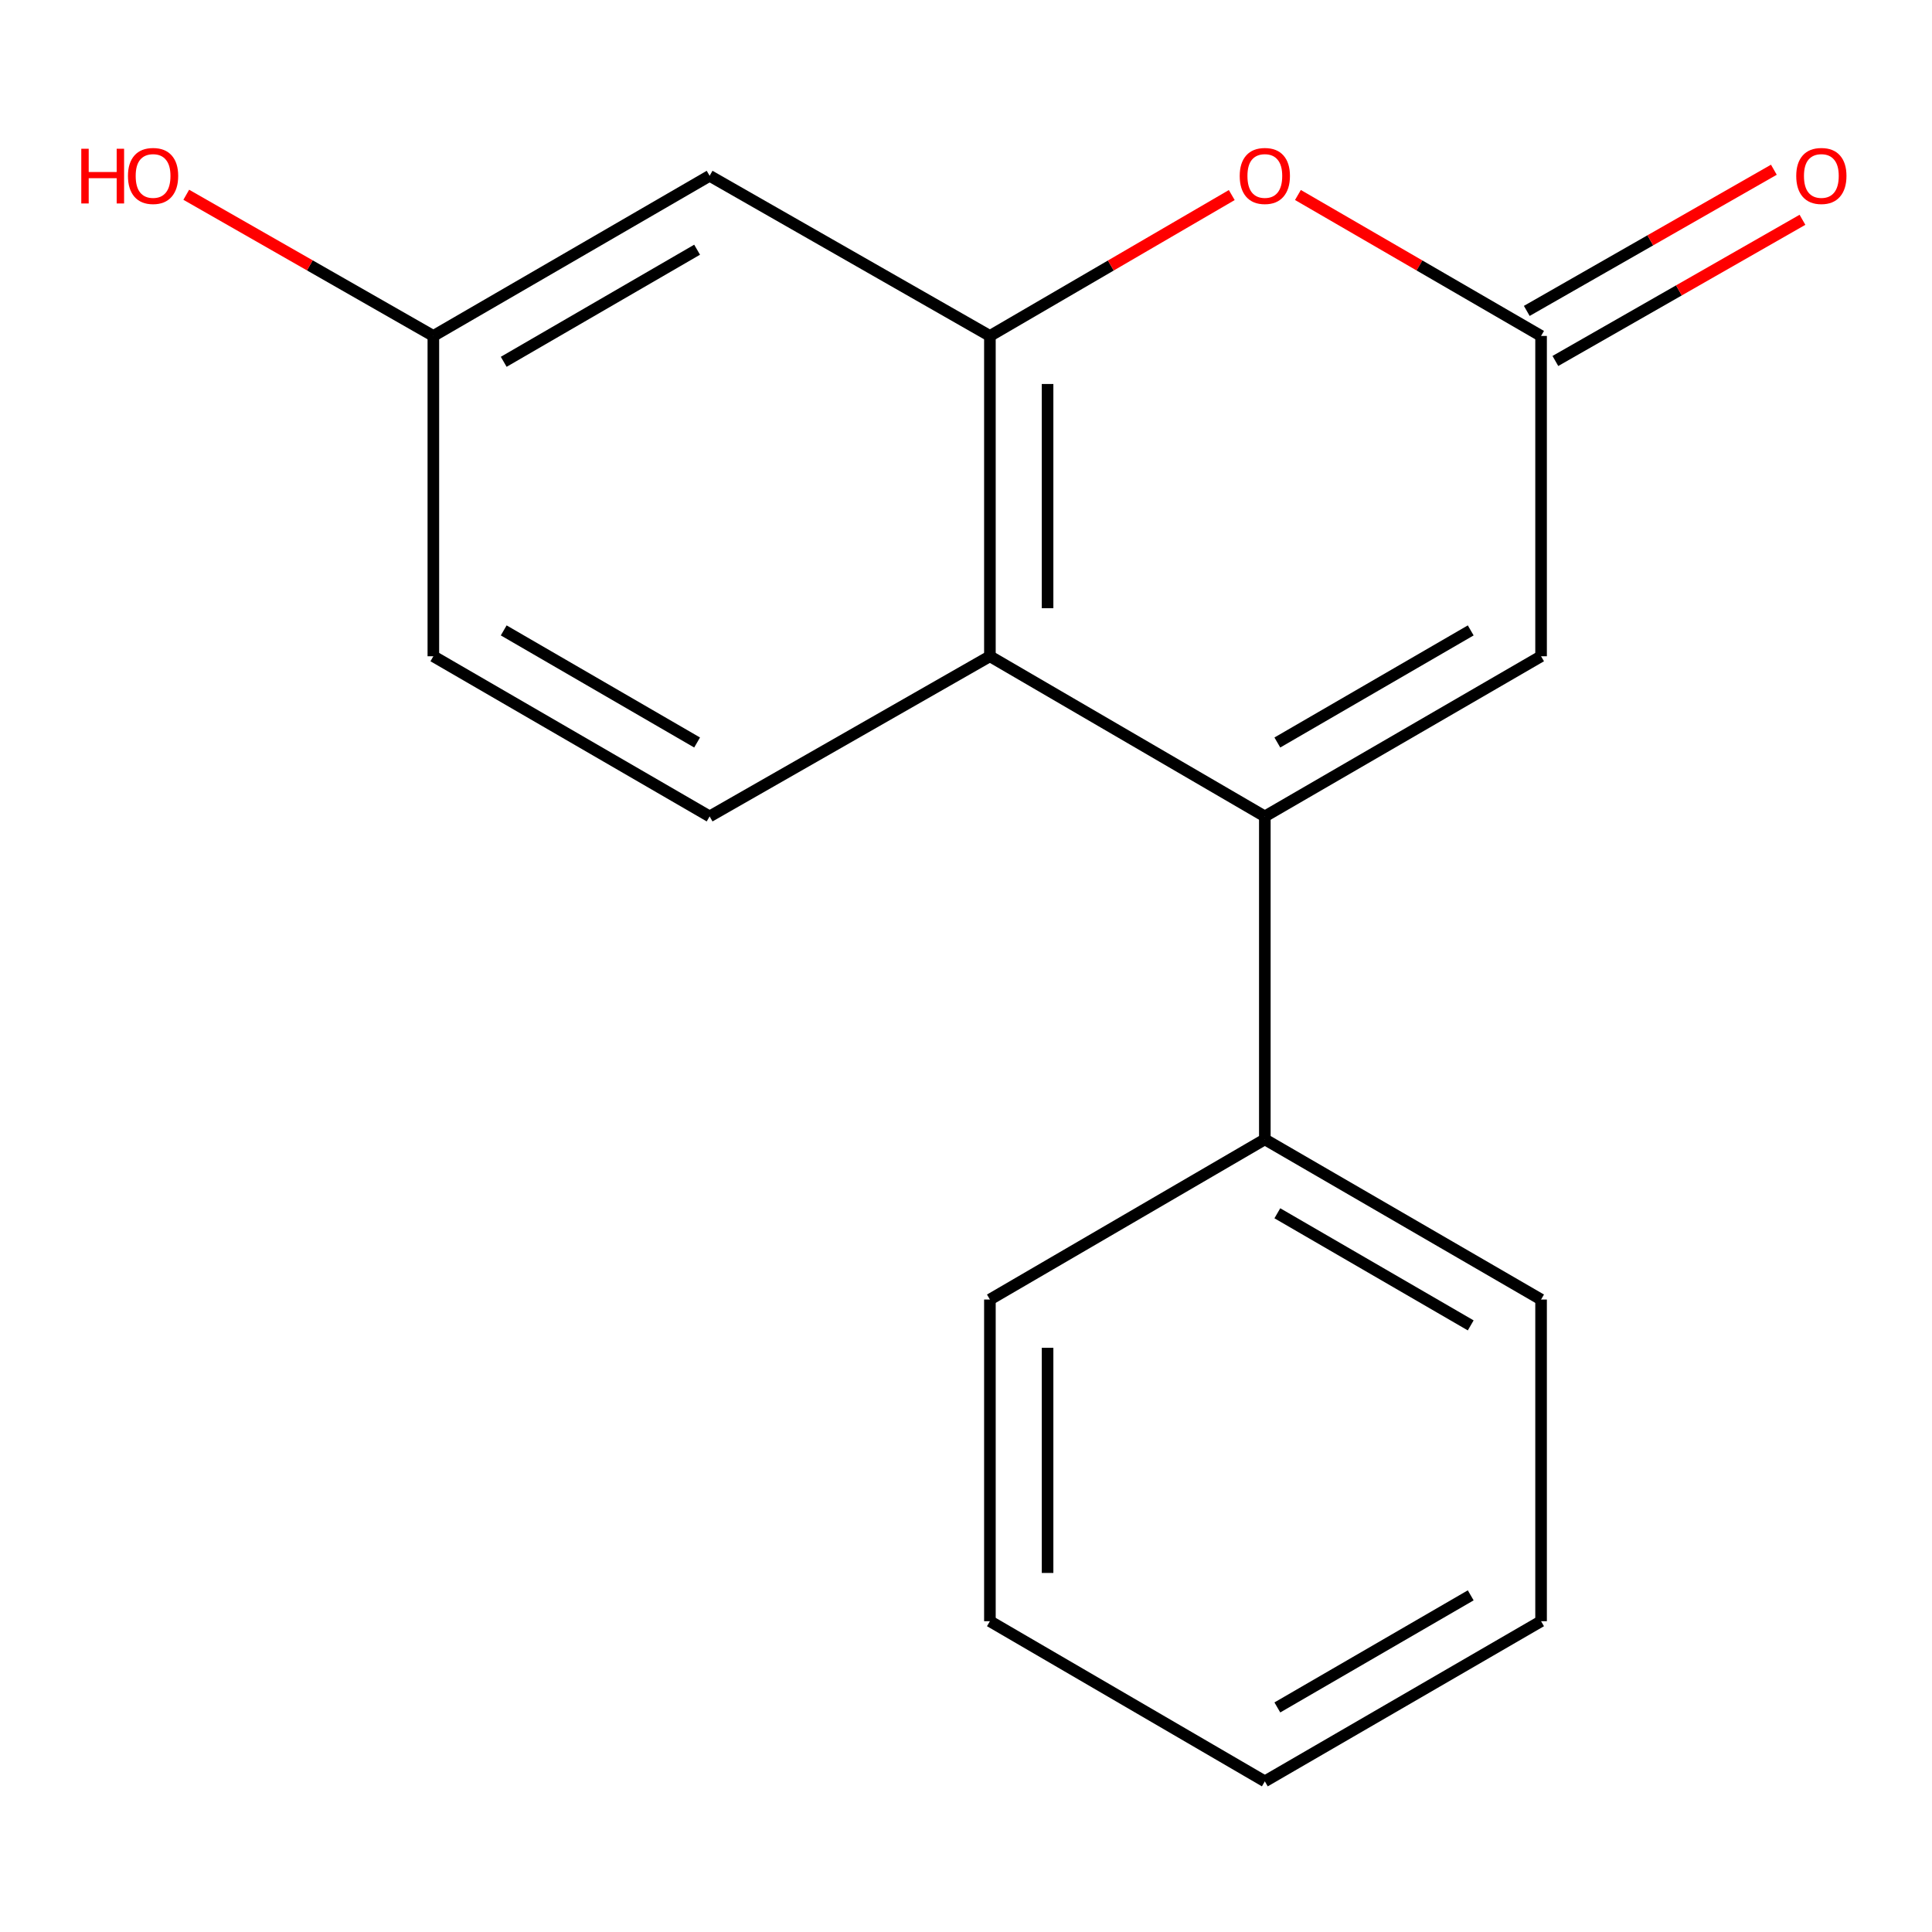 <?xml version='1.0' encoding='iso-8859-1'?>
<svg version='1.1' baseProfile='full'
              xmlns='http://www.w3.org/2000/svg'
                      xmlns:rdkit='http://www.rdkit.org/xml'
                      xmlns:xlink='http://www.w3.org/1999/xlink'
                  xml:space='preserve'
width='1000px' height='1000px' viewBox='0 0 1000 1000'>
<!-- END OF HEADER -->
<rect style='opacity:1.0;fill:#FFFFFF;stroke:none' width='1000' height='1000' x='0' y='0'> </rect>
<path class='bond-1' d='M 654.675,422.573 L 512.373,339.682' style='fill:none;fill-rule:evenodd;stroke:#000000;stroke-width:6px;stroke-linecap:butt;stroke-linejoin:miter;stroke-opacity:1' />
<path class='bond-4' d='M 654.675,422.573 L 797.657,339.682' style='fill:none;fill-rule:evenodd;stroke:#000000;stroke-width:6px;stroke-linecap:butt;stroke-linejoin:miter;stroke-opacity:1' />
<path class='bond-4' d='M 661.153,384.318 L 761.241,326.294' style='fill:none;fill-rule:evenodd;stroke:#000000;stroke-width:6px;stroke-linecap:butt;stroke-linejoin:miter;stroke-opacity:1' />
<path class='bond-7' d='M 654.675,422.573 L 654.675,589.731' style='fill:none;fill-rule:evenodd;stroke:#000000;stroke-width:6px;stroke-linecap:butt;stroke-linejoin:miter;stroke-opacity:1' />
<path class='bond-0' d='M 512.373,173.884 L 512.373,339.682' style='fill:none;fill-rule:evenodd;stroke:#000000;stroke-width:6px;stroke-linecap:butt;stroke-linejoin:miter;stroke-opacity:1' />
<path class='bond-0' d='M 542.22,198.754 L 542.22,314.812' style='fill:none;fill-rule:evenodd;stroke:#000000;stroke-width:6px;stroke-linecap:butt;stroke-linejoin:miter;stroke-opacity:1' />
<path class='bond-5' d='M 512.373,173.884 L 367.302,90.993' style='fill:none;fill-rule:evenodd;stroke:#000000;stroke-width:6px;stroke-linecap:butt;stroke-linejoin:miter;stroke-opacity:1' />
<path class='bond-17' d='M 512.373,173.884 L 574.966,137.424' style='fill:none;fill-rule:evenodd;stroke:#000000;stroke-width:6px;stroke-linecap:butt;stroke-linejoin:miter;stroke-opacity:1' />
<path class='bond-17' d='M 574.966,137.424 L 637.558,100.964' style='fill:none;fill-rule:evenodd;stroke:#FF0000;stroke-width:6px;stroke-linecap:butt;stroke-linejoin:miter;stroke-opacity:1' />
<path class='bond-6' d='M 512.373,339.682 L 367.302,422.573' style='fill:none;fill-rule:evenodd;stroke:#000000;stroke-width:6px;stroke-linecap:butt;stroke-linejoin:miter;stroke-opacity:1' />
<path class='bond-2' d='M 671.807,100.925 L 734.732,137.405' style='fill:none;fill-rule:evenodd;stroke:#FF0000;stroke-width:6px;stroke-linecap:butt;stroke-linejoin:miter;stroke-opacity:1' />
<path class='bond-2' d='M 734.732,137.405 L 797.657,173.884' style='fill:none;fill-rule:evenodd;stroke:#000000;stroke-width:6px;stroke-linecap:butt;stroke-linejoin:miter;stroke-opacity:1' />
<path class='bond-3' d='M 797.657,173.884 L 797.657,339.682' style='fill:none;fill-rule:evenodd;stroke:#000000;stroke-width:6px;stroke-linecap:butt;stroke-linejoin:miter;stroke-opacity:1' />
<path class='bond-8' d='M 805.061,186.841 L 869.008,150.303' style='fill:none;fill-rule:evenodd;stroke:#000000;stroke-width:6px;stroke-linecap:butt;stroke-linejoin:miter;stroke-opacity:1' />
<path class='bond-8' d='M 869.008,150.303 L 932.955,113.765' style='fill:none;fill-rule:evenodd;stroke:#FF0000;stroke-width:6px;stroke-linecap:butt;stroke-linejoin:miter;stroke-opacity:1' />
<path class='bond-8' d='M 790.254,160.927 L 854.201,124.389' style='fill:none;fill-rule:evenodd;stroke:#000000;stroke-width:6px;stroke-linecap:butt;stroke-linejoin:miter;stroke-opacity:1' />
<path class='bond-8' d='M 854.201,124.389 L 918.148,87.851' style='fill:none;fill-rule:evenodd;stroke:#FF0000;stroke-width:6px;stroke-linecap:butt;stroke-linejoin:miter;stroke-opacity:1' />
<path class='bond-19' d='M 367.302,90.993 L 224.304,173.884' style='fill:none;fill-rule:evenodd;stroke:#000000;stroke-width:6px;stroke-linecap:butt;stroke-linejoin:miter;stroke-opacity:1' />
<path class='bond-19' d='M 360.82,129.249 L 260.721,187.273' style='fill:none;fill-rule:evenodd;stroke:#000000;stroke-width:6px;stroke-linecap:butt;stroke-linejoin:miter;stroke-opacity:1' />
<path class='bond-10' d='M 367.302,422.573 L 224.304,339.682' style='fill:none;fill-rule:evenodd;stroke:#000000;stroke-width:6px;stroke-linecap:butt;stroke-linejoin:miter;stroke-opacity:1' />
<path class='bond-10' d='M 360.82,384.317 L 260.721,326.294' style='fill:none;fill-rule:evenodd;stroke:#000000;stroke-width:6px;stroke-linecap:butt;stroke-linejoin:miter;stroke-opacity:1' />
<path class='bond-12' d='M 654.675,589.731 L 797.657,672.638' style='fill:none;fill-rule:evenodd;stroke:#000000;stroke-width:6px;stroke-linecap:butt;stroke-linejoin:miter;stroke-opacity:1' />
<path class='bond-12' d='M 661.151,627.987 L 761.239,686.022' style='fill:none;fill-rule:evenodd;stroke:#000000;stroke-width:6px;stroke-linecap:butt;stroke-linejoin:miter;stroke-opacity:1' />
<path class='bond-13' d='M 654.675,589.731 L 512.373,672.638' style='fill:none;fill-rule:evenodd;stroke:#000000;stroke-width:6px;stroke-linecap:butt;stroke-linejoin:miter;stroke-opacity:1' />
<path class='bond-9' d='M 224.304,173.884 L 224.304,339.682' style='fill:none;fill-rule:evenodd;stroke:#000000;stroke-width:6px;stroke-linecap:butt;stroke-linejoin:miter;stroke-opacity:1' />
<path class='bond-11' d='M 224.304,173.884 L 160.356,137.346' style='fill:none;fill-rule:evenodd;stroke:#000000;stroke-width:6px;stroke-linecap:butt;stroke-linejoin:miter;stroke-opacity:1' />
<path class='bond-11' d='M 160.356,137.346 L 96.409,100.808' style='fill:none;fill-rule:evenodd;stroke:#FF0000;stroke-width:6px;stroke-linecap:butt;stroke-linejoin:miter;stroke-opacity:1' />
<path class='bond-15' d='M 797.657,672.638 L 797.657,839.133' style='fill:none;fill-rule:evenodd;stroke:#000000;stroke-width:6px;stroke-linecap:butt;stroke-linejoin:miter;stroke-opacity:1' />
<path class='bond-14' d='M 512.373,672.638 L 512.373,839.133' style='fill:none;fill-rule:evenodd;stroke:#000000;stroke-width:6px;stroke-linecap:butt;stroke-linejoin:miter;stroke-opacity:1' />
<path class='bond-14' d='M 542.22,697.612 L 542.22,814.158' style='fill:none;fill-rule:evenodd;stroke:#000000;stroke-width:6px;stroke-linecap:butt;stroke-linejoin:miter;stroke-opacity:1' />
<path class='bond-16' d='M 512.373,839.133 L 654.675,922.023' style='fill:none;fill-rule:evenodd;stroke:#000000;stroke-width:6px;stroke-linecap:butt;stroke-linejoin:miter;stroke-opacity:1' />
<path class='bond-18' d='M 797.657,839.133 L 654.675,922.023' style='fill:none;fill-rule:evenodd;stroke:#000000;stroke-width:6px;stroke-linecap:butt;stroke-linejoin:miter;stroke-opacity:1' />
<path class='bond-18' d='M 761.241,825.745 L 661.153,883.768' style='fill:none;fill-rule:evenodd;stroke:#000000;stroke-width:6px;stroke-linecap:butt;stroke-linejoin:miter;stroke-opacity:1' />
<path  class='atom-3' d='M 641.675 91.073
Q 641.675 84.273, 645.035 80.473
Q 648.395 76.673, 654.675 76.673
Q 660.955 76.673, 664.315 80.473
Q 667.675 84.273, 667.675 91.073
Q 667.675 97.953, 664.275 101.873
Q 660.875 105.753, 654.675 105.753
Q 648.435 105.753, 645.035 101.873
Q 641.675 97.993, 641.675 91.073
M 654.675 102.553
Q 658.995 102.553, 661.315 99.673
Q 663.675 96.753, 663.675 91.073
Q 663.675 85.513, 661.315 82.713
Q 658.995 79.873, 654.675 79.873
Q 650.355 79.873, 647.995 82.673
Q 645.675 85.473, 645.675 91.073
Q 645.675 96.793, 647.995 99.673
Q 650.355 102.553, 654.675 102.553
' fill='#FF0000'/>
<path  class='atom-9' d='M 929.729 91.073
Q 929.729 84.273, 933.089 80.473
Q 936.449 76.673, 942.729 76.673
Q 949.009 76.673, 952.369 80.473
Q 955.729 84.273, 955.729 91.073
Q 955.729 97.953, 952.329 101.873
Q 948.929 105.753, 942.729 105.753
Q 936.489 105.753, 933.089 101.873
Q 929.729 97.993, 929.729 91.073
M 942.729 102.553
Q 947.049 102.553, 949.369 99.673
Q 951.729 96.753, 951.729 91.073
Q 951.729 85.513, 949.369 82.713
Q 947.049 79.873, 942.729 79.873
Q 938.409 79.873, 936.049 82.673
Q 933.729 85.473, 933.729 91.073
Q 933.729 96.793, 936.049 99.673
Q 938.409 102.553, 942.729 102.553
' fill='#FF0000'/>
<path  class='atom-12' d='M 42.072 76.993
L 45.912 76.993
L 45.912 89.033
L 60.392 89.033
L 60.392 76.993
L 64.232 76.993
L 64.232 105.313
L 60.392 105.313
L 60.392 92.233
L 45.912 92.233
L 45.912 105.313
L 42.072 105.313
L 42.072 76.993
' fill='#FF0000'/>
<path  class='atom-12' d='M 66.232 91.073
Q 66.232 84.273, 69.592 80.473
Q 72.952 76.673, 79.232 76.673
Q 85.512 76.673, 88.872 80.473
Q 92.232 84.273, 92.232 91.073
Q 92.232 97.953, 88.832 101.873
Q 85.432 105.753, 79.232 105.753
Q 72.992 105.753, 69.592 101.873
Q 66.232 97.993, 66.232 91.073
M 79.232 102.553
Q 83.552 102.553, 85.872 99.673
Q 88.232 96.753, 88.232 91.073
Q 88.232 85.513, 85.872 82.713
Q 83.552 79.873, 79.232 79.873
Q 74.912 79.873, 72.552 82.673
Q 70.232 85.473, 70.232 91.073
Q 70.232 96.793, 72.552 99.673
Q 74.912 102.553, 79.232 102.553
' fill='#FF0000'/>
</svg>
